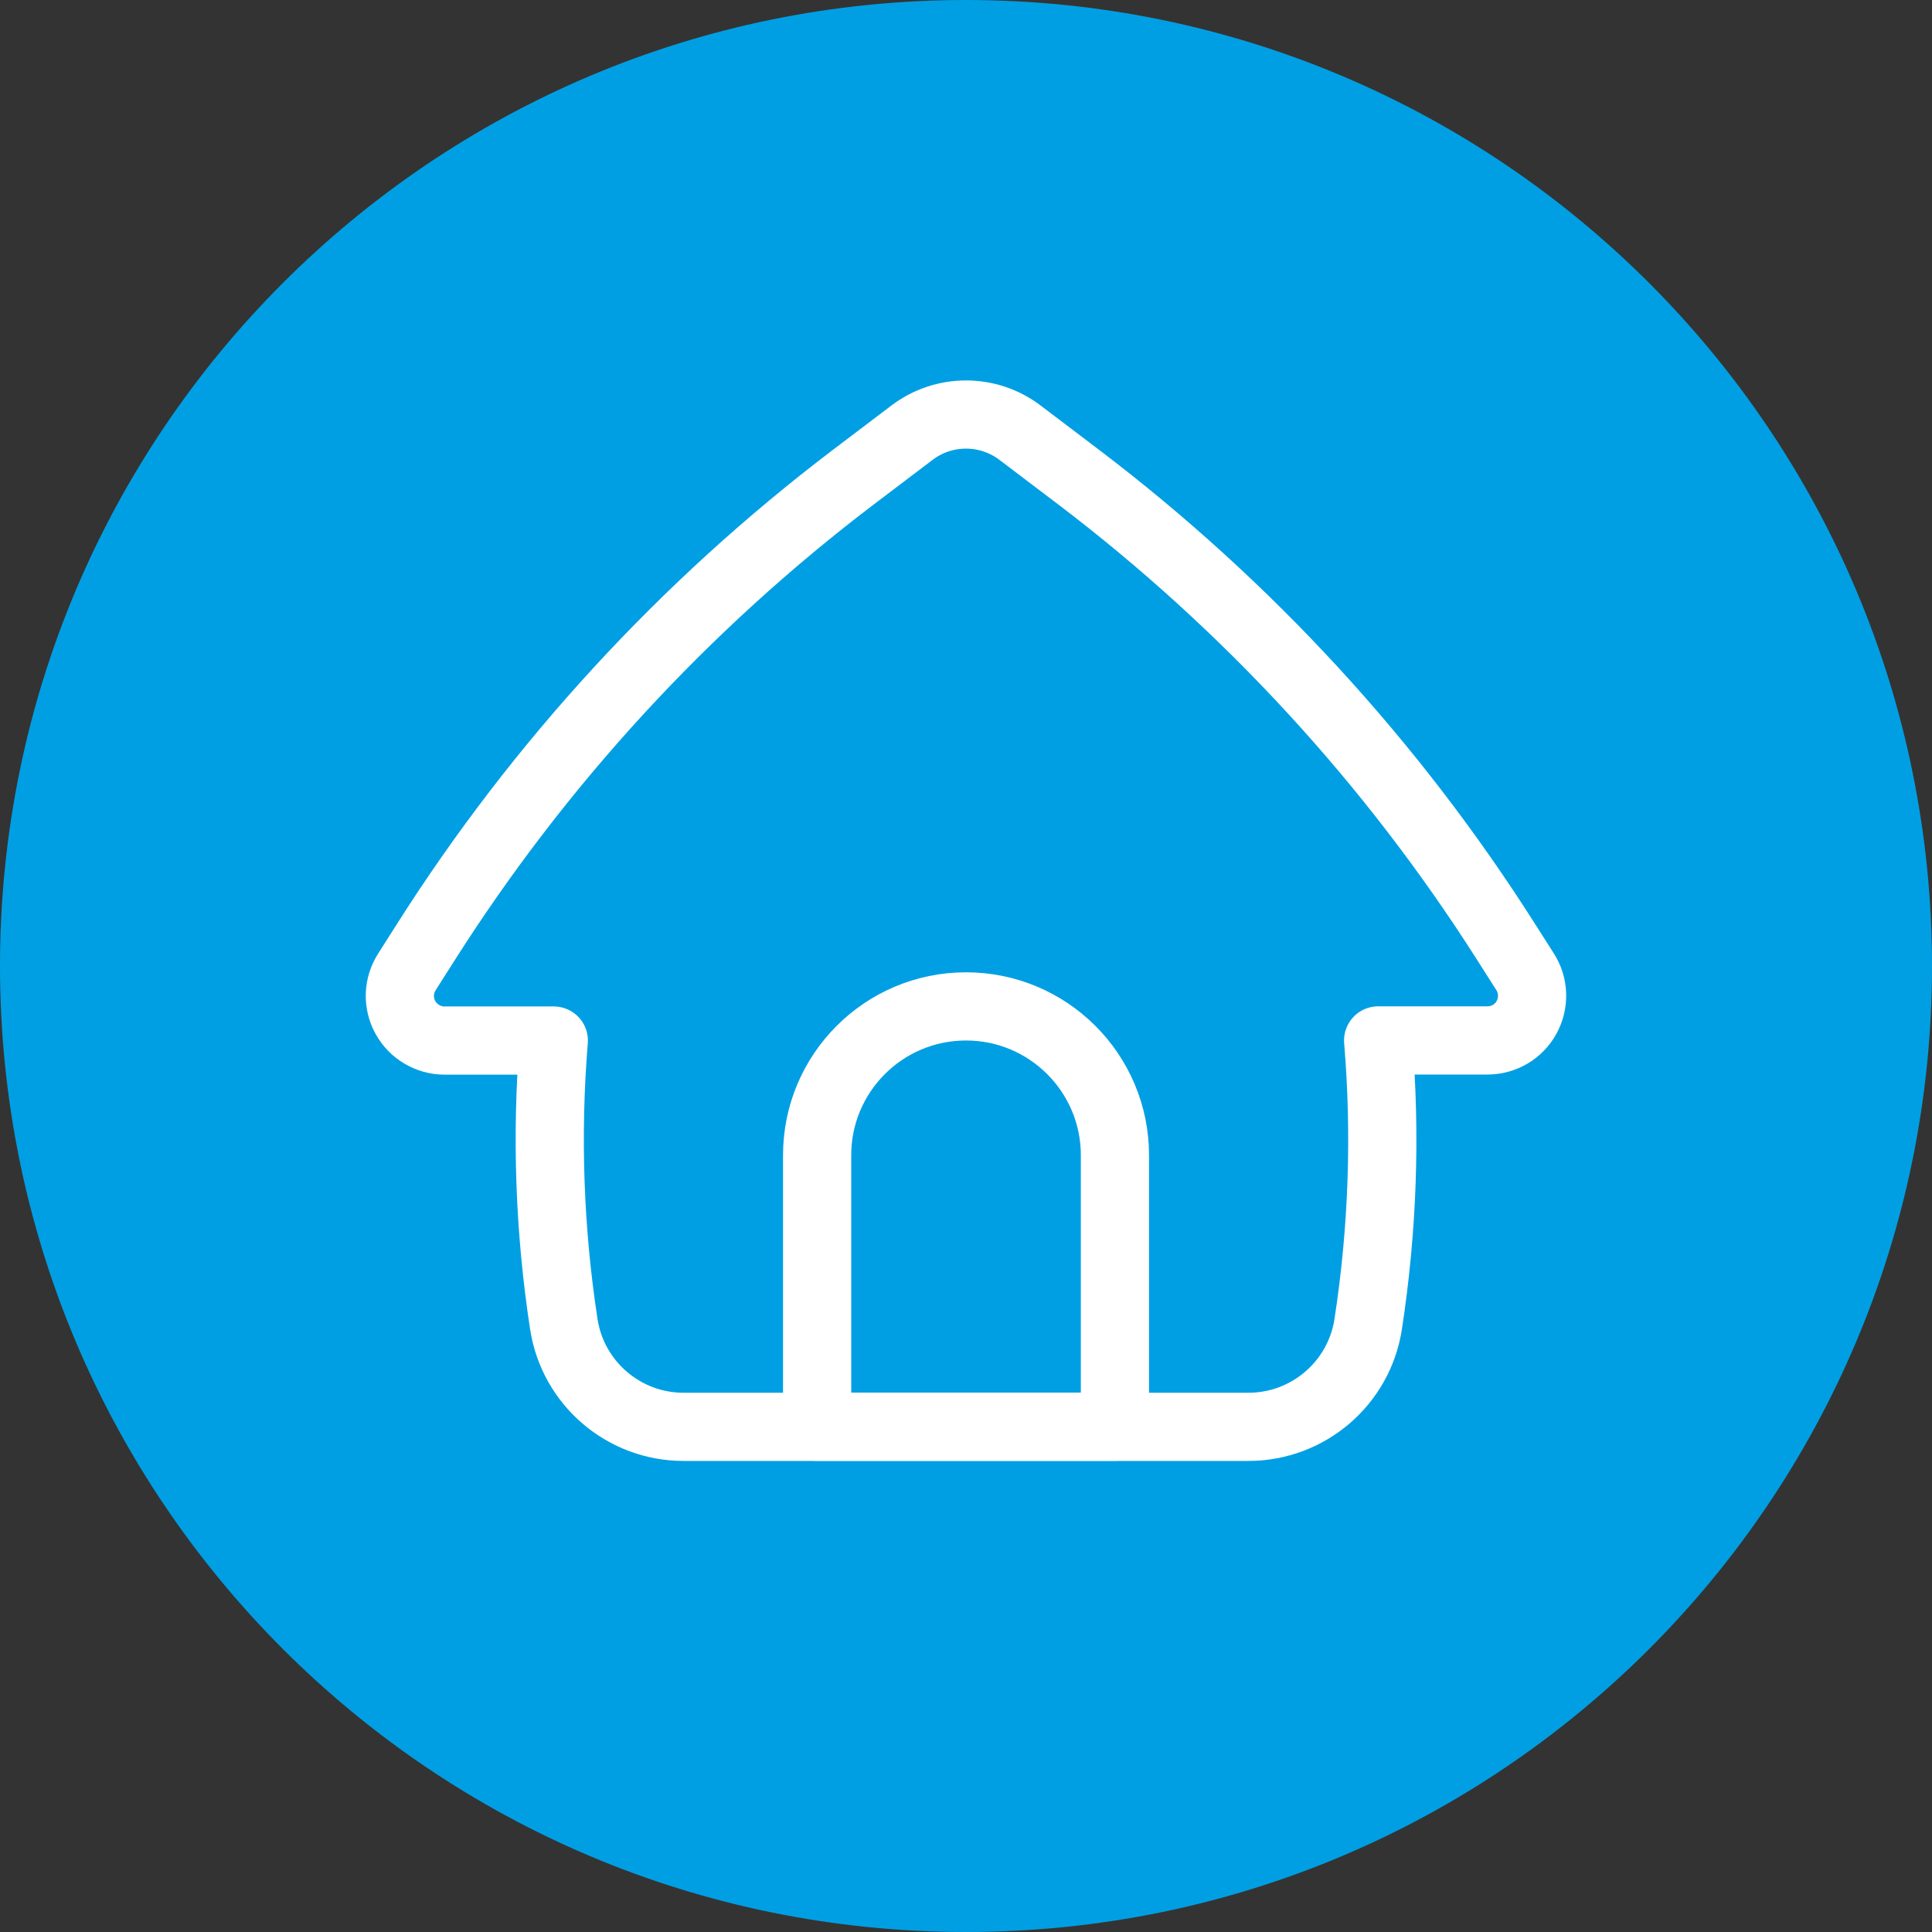 <svg width="34" height="34" viewBox="0 0 34 34" fill="none" xmlns="http://www.w3.org/2000/svg">
<rect x="0" y="0" width="34" height="34" fill="#333333" stroke="none"/>
<g clip-path="url(#clip0_10030_2246)">
<path d="M17 34C26.389 34 34 26.389 34 17C34 7.611 26.389 0 17 0C7.611 0 0 7.611 0 17C0 26.389 7.611 34 17 34Z" fill="#009FE3"/>
<path d="M12.029 25.11H21.97C23.023 25.11 23.919 24.341 24.078 23.302C24.332 21.649 24.392 19.974 24.253 18.31H26.177C26.318 18.31 26.456 18.272 26.577 18.201C26.698 18.129 26.798 18.026 26.865 17.903C26.933 17.779 26.966 17.64 26.962 17.5C26.958 17.359 26.916 17.222 26.84 17.103L26.507 16.58C24.506 13.429 21.96 10.659 18.988 8.401L17.951 7.615C17.677 7.407 17.343 7.295 17 7.295C16.656 7.295 16.323 7.407 16.049 7.615L15.012 8.401C12.04 10.659 9.493 13.43 7.493 16.581L7.16 17.105C7.084 17.224 7.042 17.36 7.037 17.501C7.033 17.642 7.066 17.781 7.134 17.904C7.202 18.028 7.302 18.131 7.423 18.202C7.544 18.274 7.682 18.312 7.823 18.312H9.746C9.61 19.976 9.669 21.651 9.922 23.302C10.082 24.343 10.978 25.11 12.029 25.11Z" stroke="white" stroke-width="1.2" stroke-linecap="round" stroke-linejoin="round"/>
<path d="M17 17.711C18.447 17.711 19.621 18.884 19.621 20.331V25.108H14.38V20.331C14.38 18.885 15.552 17.711 17 17.711Z" stroke="white" stroke-width="1.2" stroke-linecap="round" stroke-linejoin="round"/>
</g>
<defs>
<clipPath id="clip0_10030_2246">
<rect width="34" height="34" fill="white"/>
</clipPath>
</defs>
</svg>
